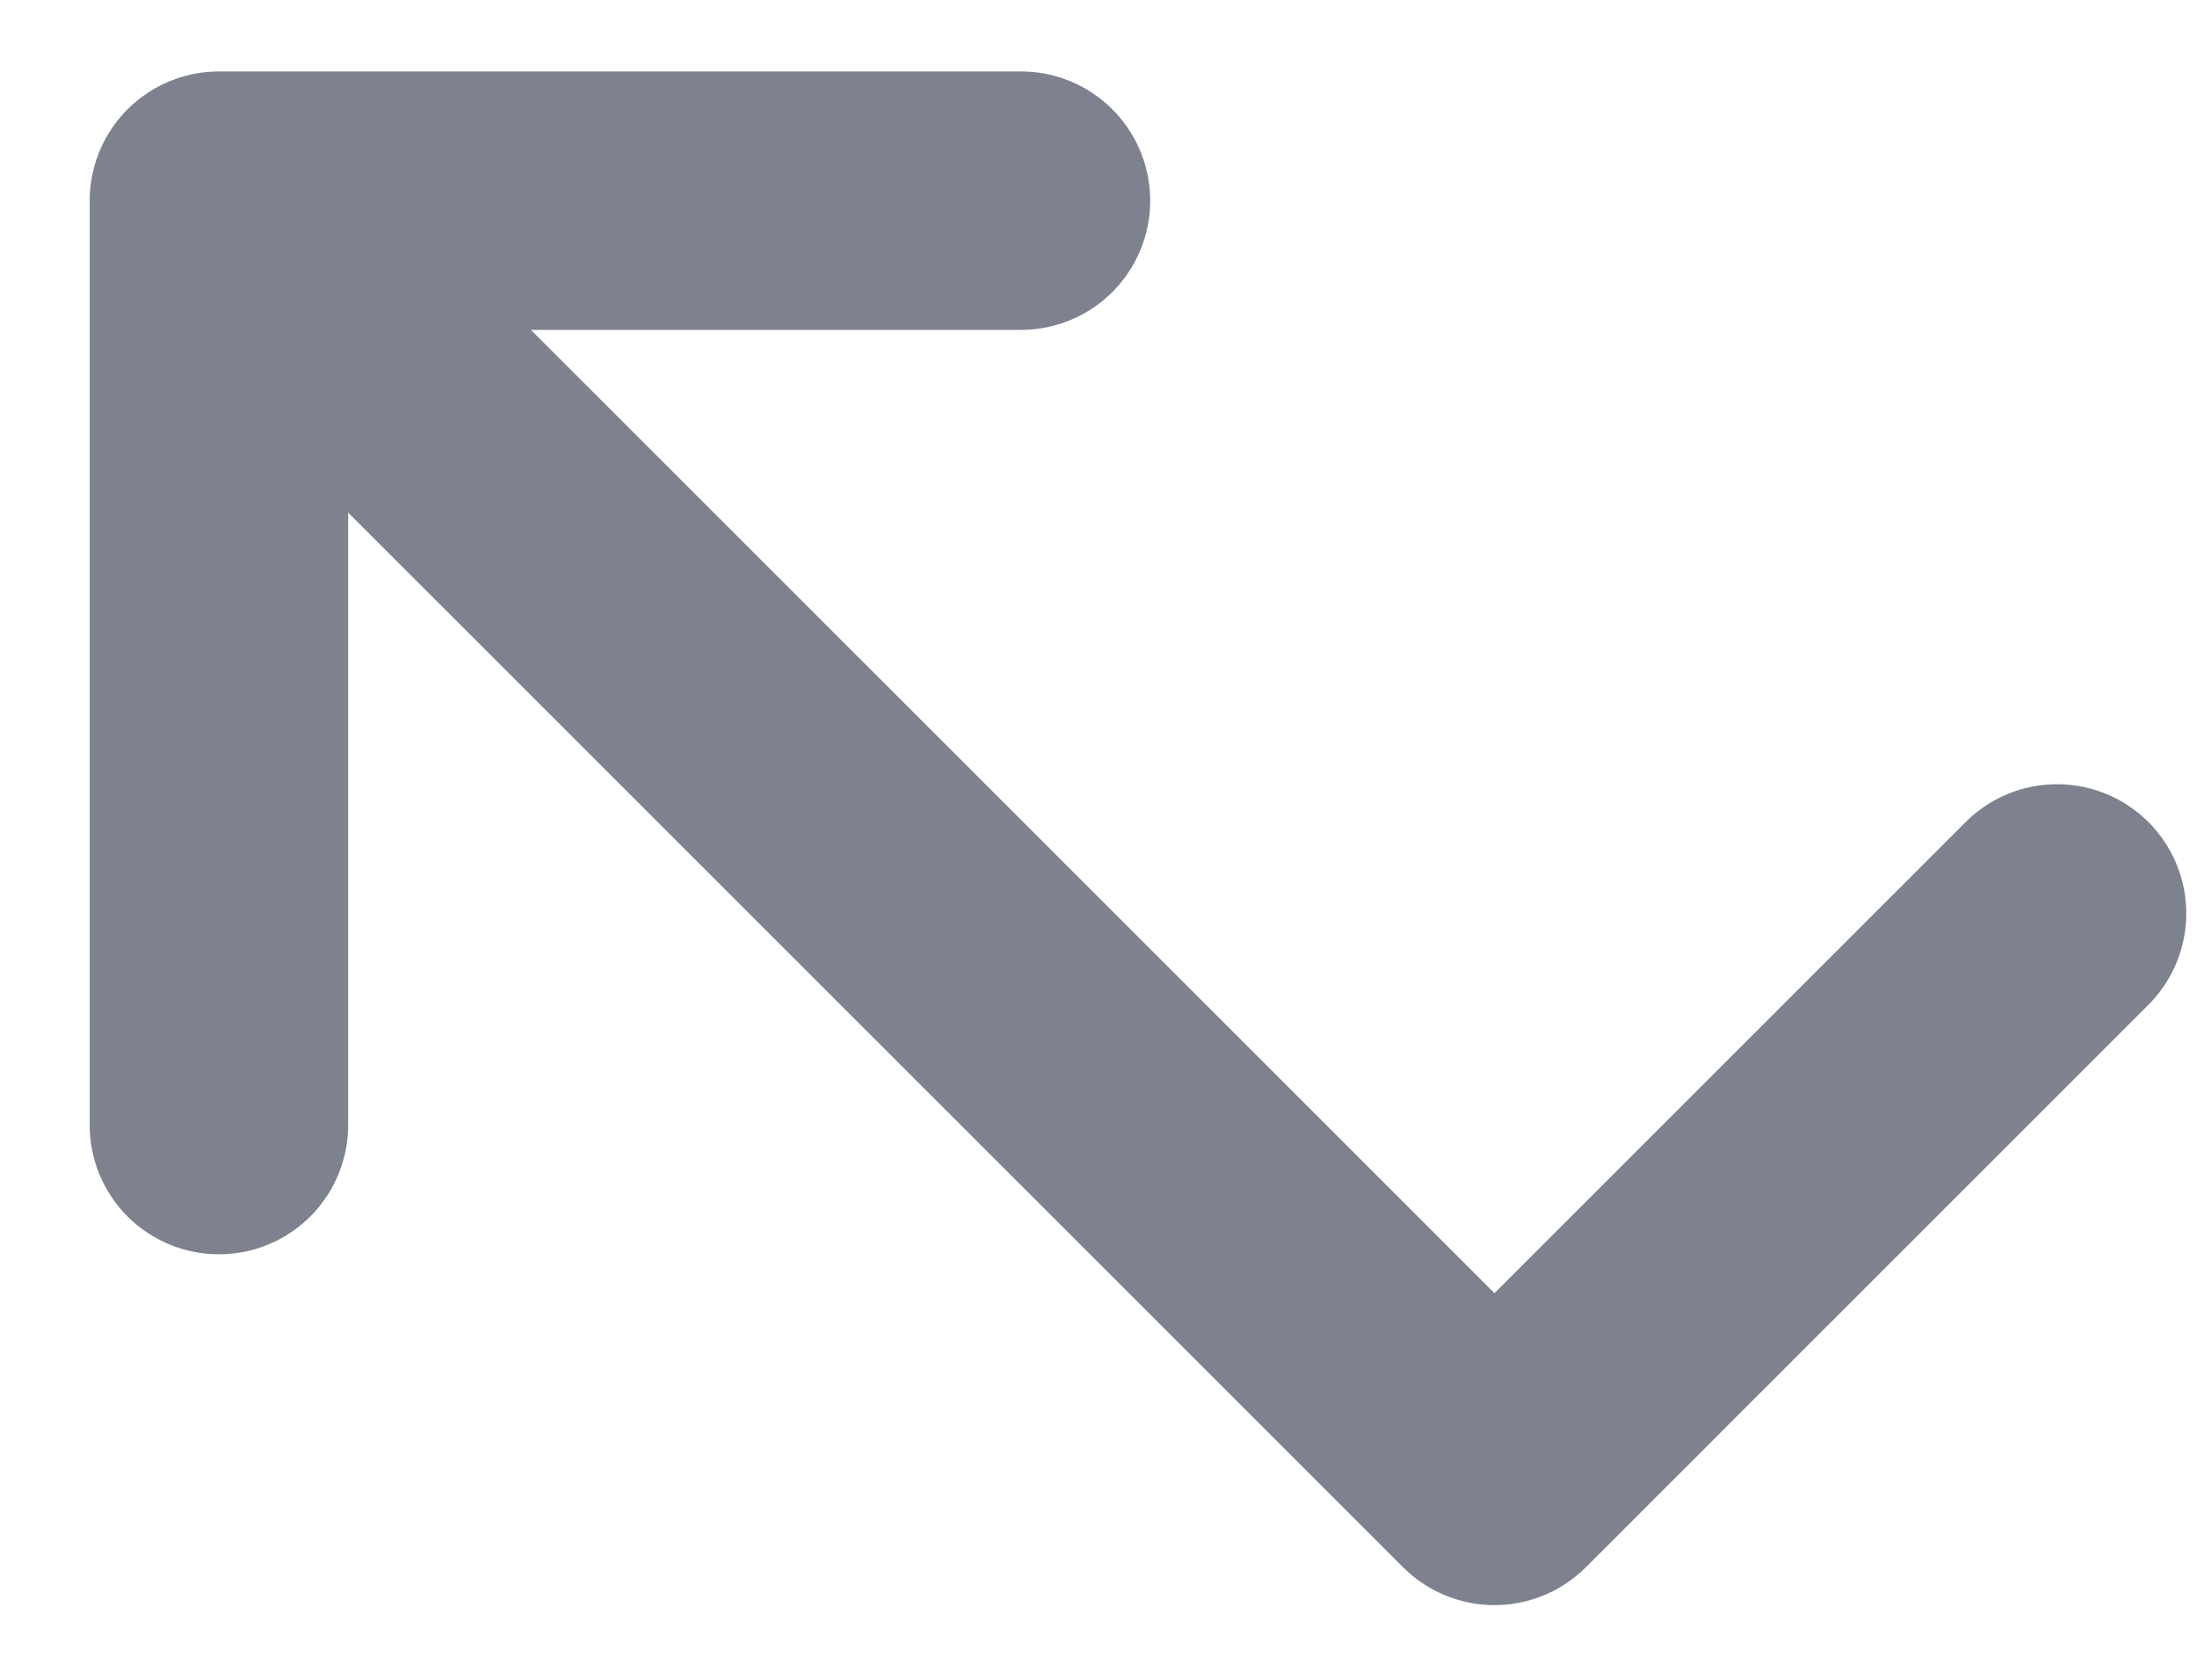 <svg width="17" height="13" viewBox="0 0 17 13" fill="none" xmlns="http://www.w3.org/2000/svg">
<path d="M15.917 7.069L11.564 11.422L1.694 1.553M1.694 1.553V8.707M1.694 1.553H7.9" stroke="#7E828F" stroke-width="2" stroke-linecap="round" stroke-linejoin="round"/>
</svg>
